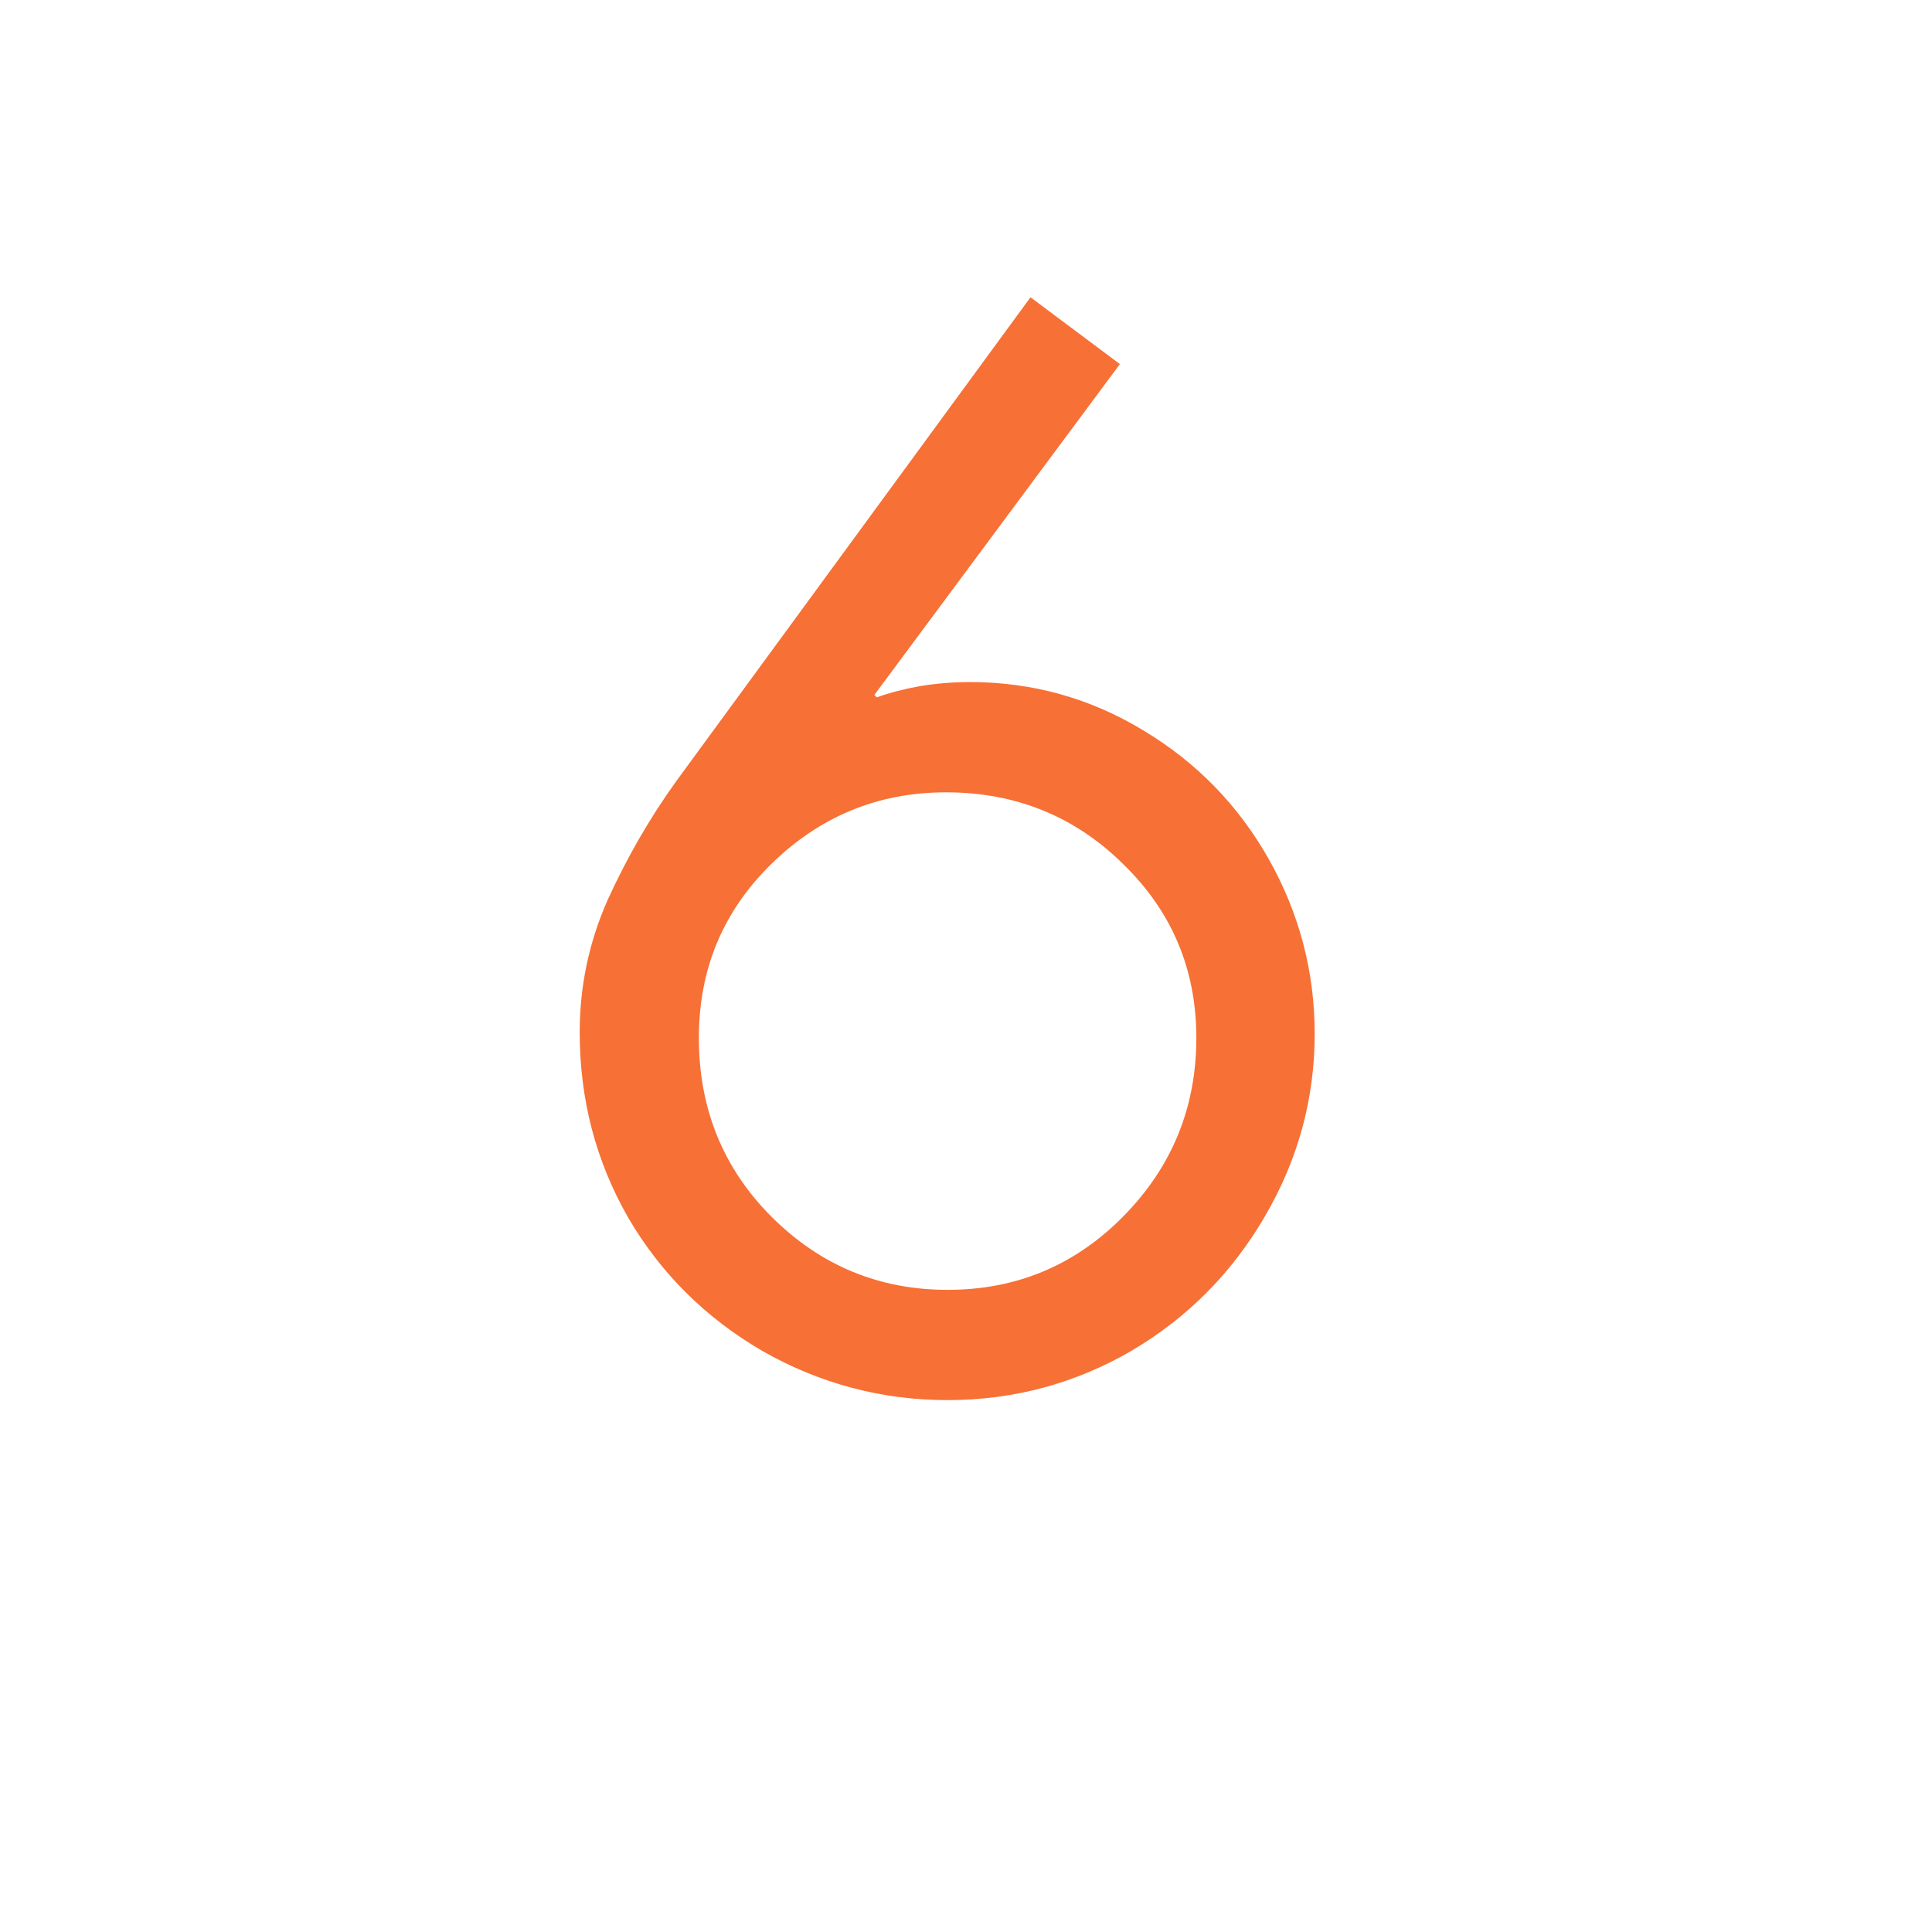 <svg xmlns="http://www.w3.org/2000/svg" xmlns:xlink="http://www.w3.org/1999/xlink" width="50" zoomAndPan="magnify" viewBox="0 0 37.5 37.5" height="50" preserveAspectRatio="xMidYMid meet" version="1.2"><defs/><g id="5ac7aa713a"><g style="fill:#f77035;fill-opacity:1;"><g transform="translate(10.049, 26.817)"><path style="stroke:none" d="M 11.688 -19.75 L 6.922 -13.328 L 6.969 -13.281 C 7.227 -13.375 7.508 -13.445 7.812 -13.5 C 8.125 -13.551 8.445 -13.578 8.781 -13.578 C 9.988 -13.578 11.109 -13.266 12.141 -12.641 C 13.172 -12.023 13.984 -11.191 14.578 -10.141 C 15.172 -9.086 15.469 -7.957 15.469 -6.75 C 15.469 -5.488 15.145 -4.305 14.5 -3.203 C 13.863 -2.109 13 -1.238 11.906 -0.594 C 10.812 0.039 9.625 0.359 8.344 0.359 C 7.062 0.359 5.863 0.039 4.75 -0.594 C 3.645 -1.238 2.773 -2.102 2.141 -3.188 C 1.516 -4.281 1.203 -5.477 1.203 -6.781 C 1.203 -7.676 1.383 -8.535 1.75 -9.359 C 2.125 -10.18 2.566 -10.945 3.078 -11.656 L 9.953 -21.047 Z M 8.312 -11.438 C 7 -11.438 5.867 -10.973 4.922 -10.047 C 3.984 -9.129 3.516 -8.004 3.516 -6.672 C 3.516 -5.297 3.988 -4.133 4.938 -3.188 C 5.883 -2.25 7.02 -1.781 8.344 -1.781 C 9.676 -1.781 10.812 -2.254 11.75 -3.203 C 12.695 -4.16 13.172 -5.316 13.172 -6.672 C 13.172 -8.004 12.695 -9.129 11.75 -10.047 C 10.812 -10.973 9.664 -11.438 8.312 -11.438 Z M 8.312 -11.438 "/></g></g></g></svg>